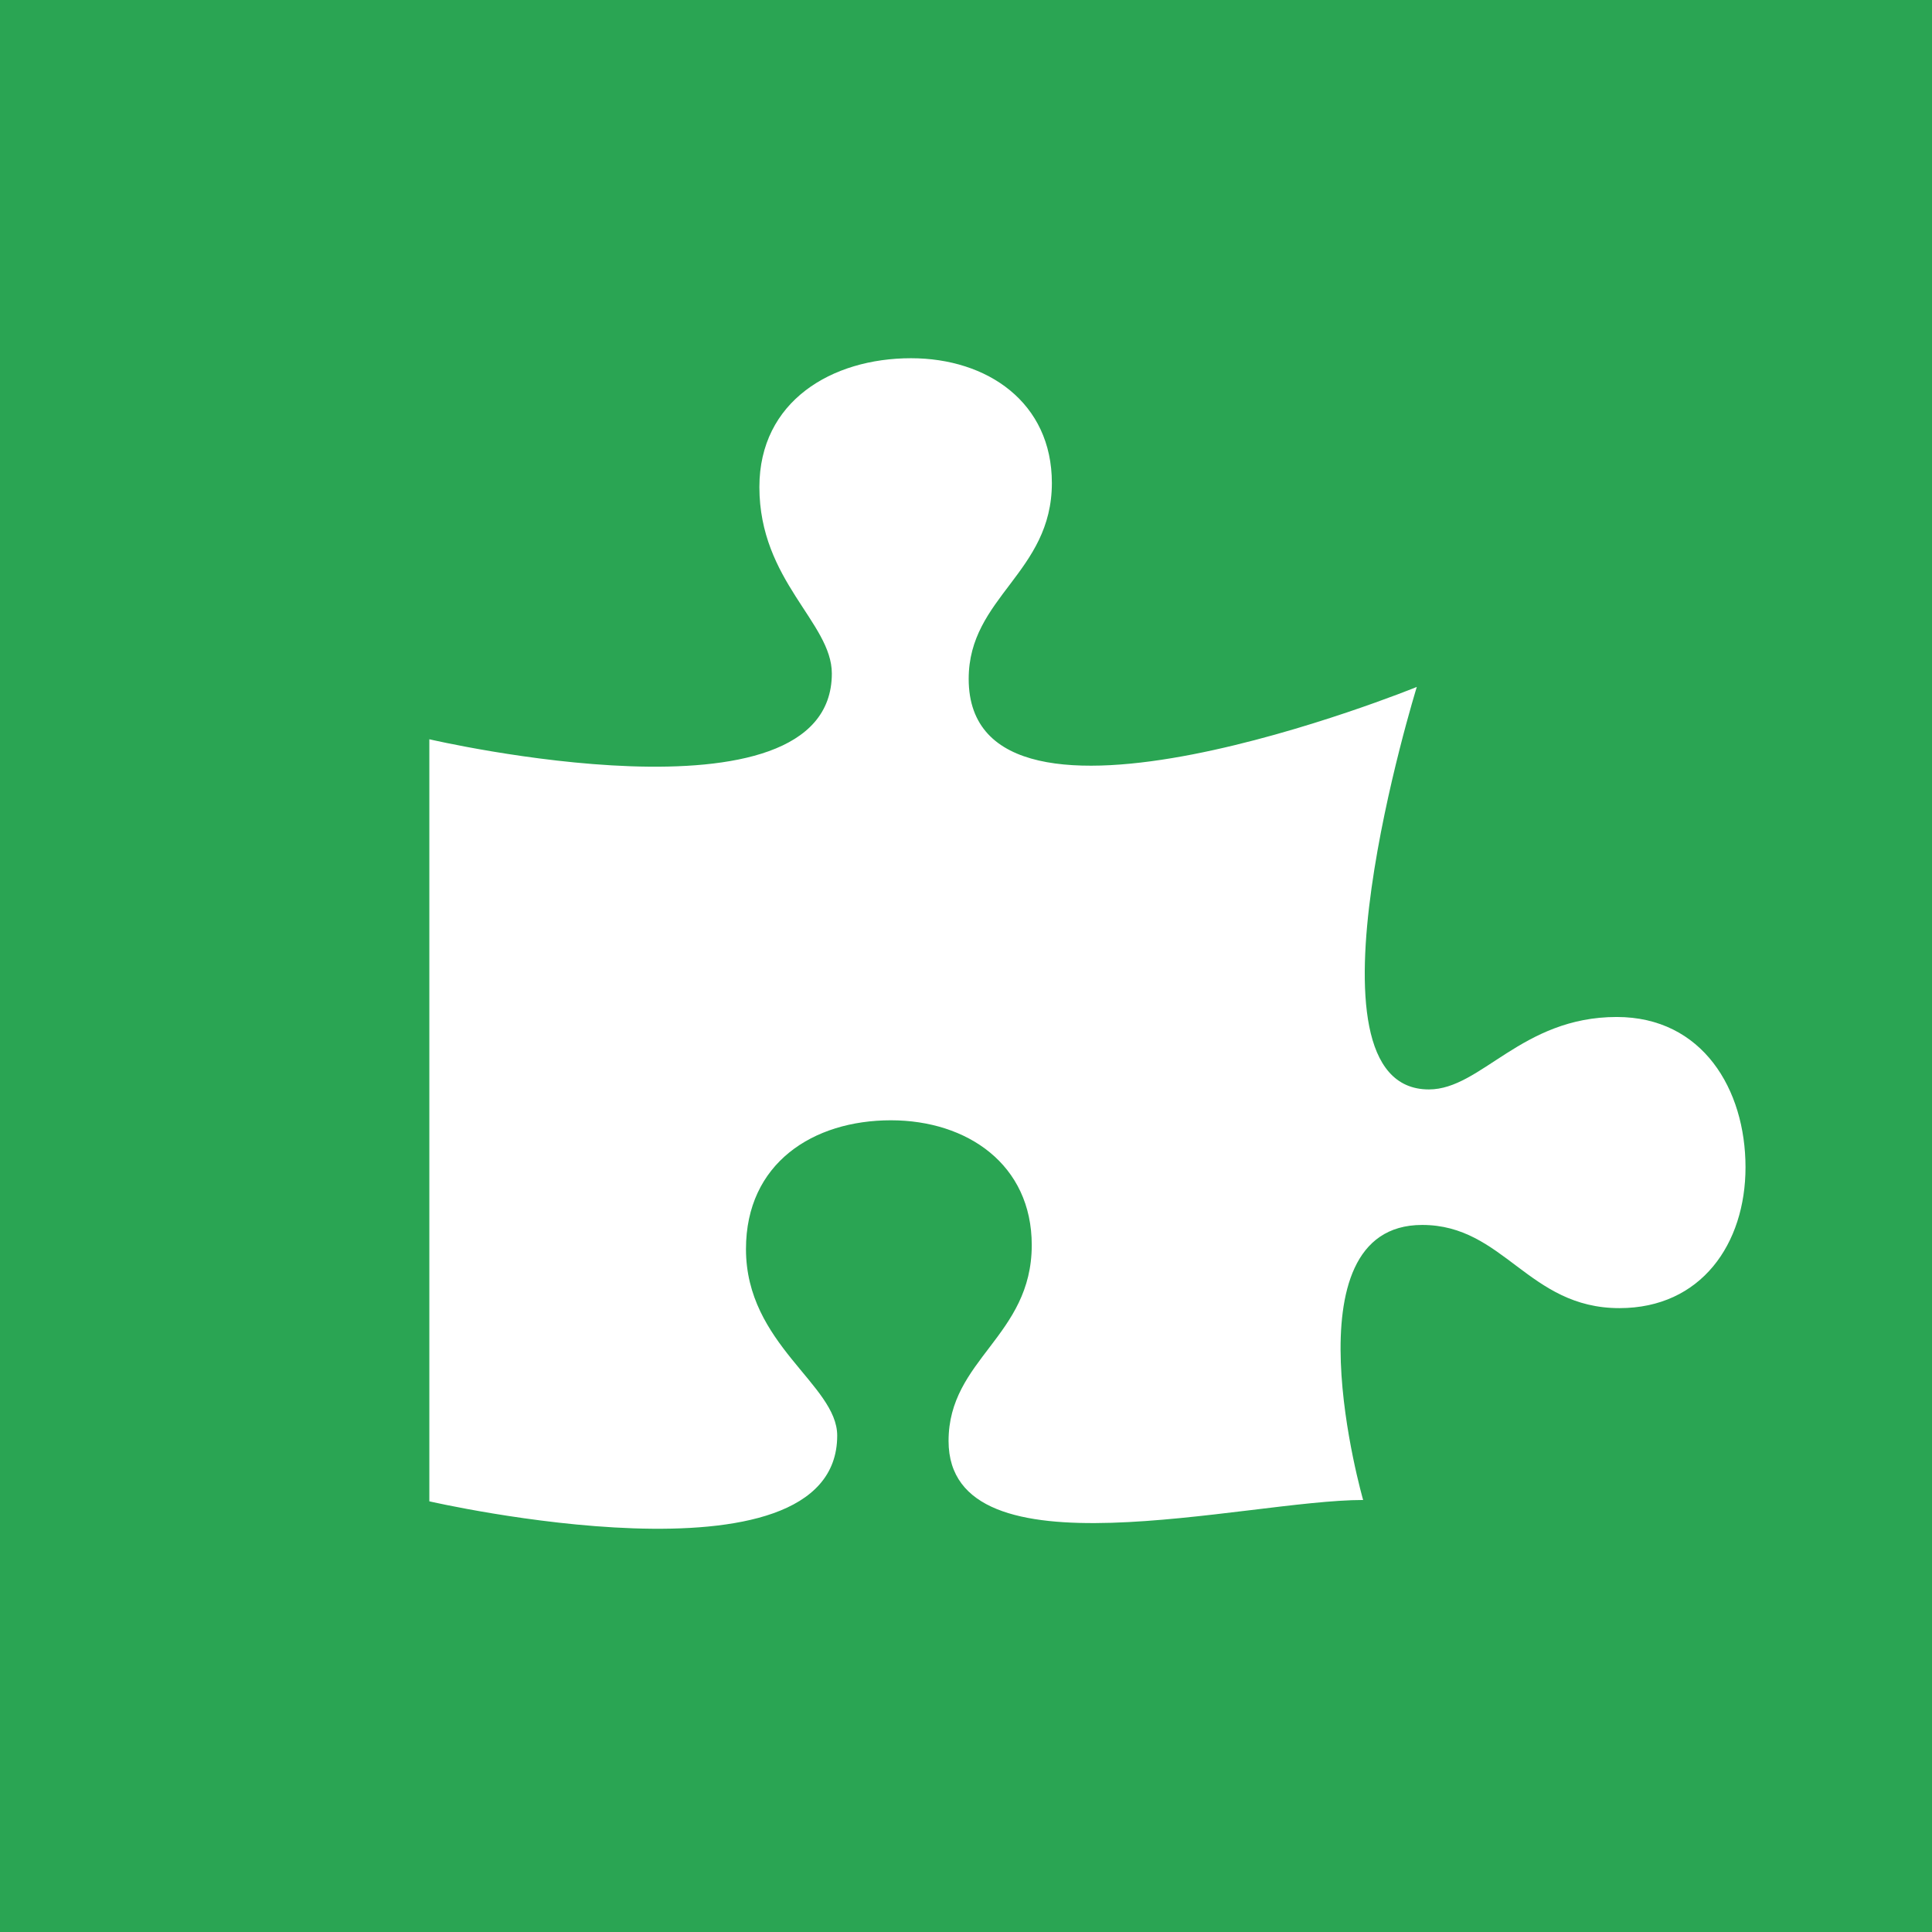 <?xml version="1.0" encoding="utf-8"?>
<!-- Generator: Adobe Illustrator 26.1.0, SVG Export Plug-In . SVG Version: 6.00 Build 0)  -->
<svg version="1.1" id="Ebene_1" xmlns="http://www.w3.org/2000/svg" xmlns:xlink="http://www.w3.org/1999/xlink" x="0px" y="0px"
	 viewBox="0 0 144 144" style="enable-background:new 0 0 144 144;" xml:space="preserve">
<style type="text/css">
	.st0{fill:#2AA553;}
	.st1{fill:#FFFFFF;}
</style>
<g id="Gruppe_1192" transform="translate(-111 -260)">
	<rect id="pexels-vladimir-konoplev-10920348" x="111" y="260" class="st0" width="144" height="144"/>
</g>
<path id="Icon_awesome-puzzle-piece" class="st1" d="M120.5,75.8c-7.1,0-10.1,5.4-14,5.4c-10.2,0-0.9-30-0.9-30s-33.4,13.6-33.4-0.6
	c0-6.1,6.2-7.9,6.2-14.6c0-6-4.8-9.3-10.5-9.3c-5.9,0-11.3,3.2-11.3,9.6c0,7,5.4,10.1,5.4,13.9c0,11.9-30,4.9-30,4.9v56.8
	c0,0,30.4,7,30.4-4.9c0-3.8-6.8-6.8-6.8-13.9c0-6.4,5-9.6,10.8-9.6c5.7,0,10.5,3.3,10.5,9.3c0,6.8-6.2,8.5-6.2,14.6
	c0,10.4,22.1,4.4,30.9,4.4c0,0-5.9-20.5,4.4-20.5c6.1,0,7.9,6.2,14.7,6.2c6.1,0,9.4-4.8,9.4-10.5C130.1,81.2,126.9,75.8,120.5,75.8z
	"/>
</svg>

